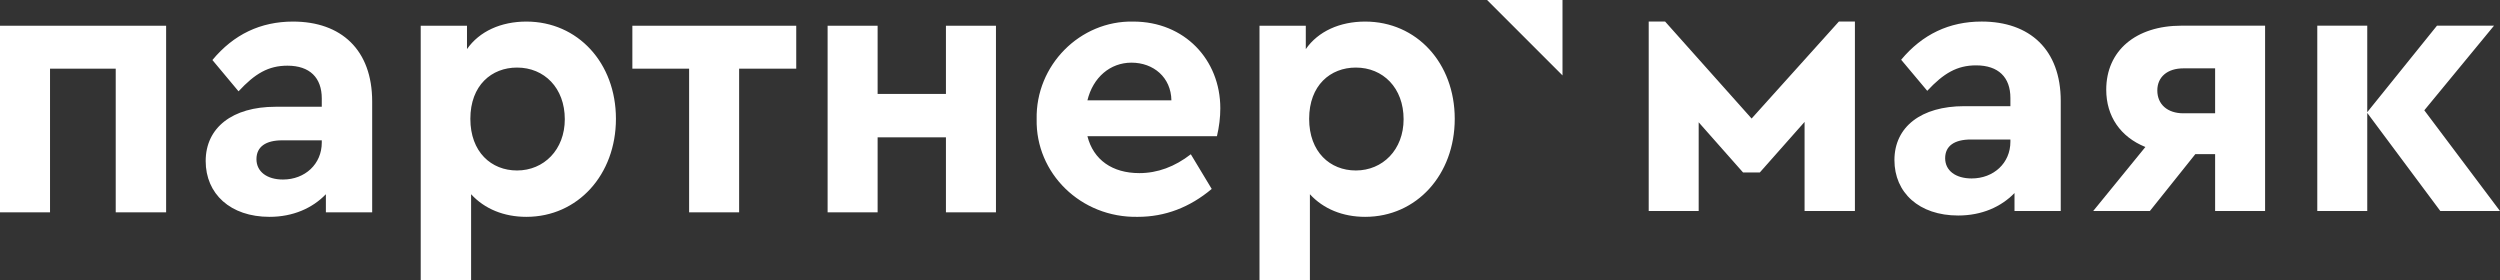<?xml version="1.0" encoding="UTF-8"?> <svg xmlns="http://www.w3.org/2000/svg" width="232" height="26" viewBox="0 0 232 26" fill="none"><rect x="0" y="0" width="232" height="26" fill="#333333" stroke="none"/> <path d="M0 19.703H4.642V6.375H10.739V19.703H15.416V2.387H0V19.703ZM34.538 9.418C34.538 4.626 31.663 2.002 27.194 2.002C24.18 2.002 21.686 3.191 19.711 5.57L22.136 8.474C23.66 6.83 24.907 6.095 26.674 6.095C28.753 6.095 29.861 7.214 29.861 9.138V9.908H25.566C21.582 9.908 19.087 11.832 19.087 14.945C19.087 17.989 21.374 20.123 25.011 20.123C27.194 20.123 28.995 19.318 30.242 18.024V19.703H34.538V9.418ZM29.861 13.232C29.861 15.225 28.303 16.66 26.259 16.66C24.769 16.66 23.799 15.925 23.799 14.771C23.799 13.616 24.665 13.022 26.189 13.022H29.861V13.232ZM57.159 11.027C57.159 5.85 53.626 2.002 48.845 2.002C46.489 2.002 44.481 2.911 43.337 4.556V2.387H39.042V26H43.718V18.024C44.965 19.388 46.767 20.123 48.845 20.123C53.626 20.123 57.159 16.205 57.159 11.027ZM52.413 11.062C52.413 13.896 50.474 15.82 47.979 15.82C45.589 15.82 43.649 14.106 43.649 11.027C43.649 7.914 45.624 6.27 47.979 6.27C50.508 6.27 52.413 8.159 52.413 11.062ZM63.949 19.703H68.591V6.375H73.891V2.387H58.683V6.375H63.949V19.703ZM76.802 19.703H81.443V12.742H87.783V19.703H92.425V2.387H87.783V8.719H81.443V2.387H76.802V19.703ZM112.933 12.637C113.141 11.762 113.245 10.887 113.245 10.048C113.245 5.535 109.919 2.002 105.173 2.002C100.219 1.897 96.097 6.06 96.201 11.062C96.097 16.065 100.289 20.228 105.589 20.123C108.118 20.123 110.404 19.248 112.448 17.534L110.508 14.316C109.018 15.47 107.425 16.065 105.728 16.065C103.233 16.065 101.466 14.841 100.912 12.637H112.933ZM100.912 9.313C101.432 7.179 103.025 5.815 105 5.815C107.044 5.815 108.672 7.179 108.707 9.313H100.912ZM135 11.027C135 5.85 131.467 2.002 126.686 2.002C124.33 2.002 122.321 2.911 121.178 4.556V2.387H116.882V26H121.559V18.024C122.806 19.388 124.607 20.123 126.686 20.123C131.467 20.123 135 16.205 135 11.027ZM130.254 11.062C130.254 13.896 128.314 15.82 125.82 15.82C123.43 15.82 121.489 14.106 121.489 11.027C121.489 7.914 123.464 6.27 125.82 6.27C128.349 6.27 130.254 8.159 130.254 11.062Z" fill="#ffffff"></path> <path d="M153 19.583H157.637V11.348L161.755 16.004H163.312L167.464 11.313V19.583H172.136V2H170.648L162.55 11L154.522 2H153V19.583ZM191.237 9.367C191.237 4.606 188.365 2 183.901 2C180.89 2 178.399 3.181 176.427 5.544L178.848 8.429C180.371 6.796 181.617 6.066 183.382 6.066C185.458 6.066 186.565 7.178 186.565 9.089V9.853H182.274C178.295 9.853 175.803 11.764 175.803 14.857C175.803 17.88 178.087 20 181.721 20C183.901 20 185.7 19.201 186.946 17.915V19.583H191.237V9.367ZM186.565 13.155C186.565 15.135 185.008 16.56 182.967 16.56C181.478 16.56 180.51 15.83 180.51 14.683C180.51 13.537 181.375 12.946 182.897 12.946H186.565V13.155ZM202.448 2.382C198.192 2.382 195.459 4.71 195.459 8.324C195.459 10.791 196.773 12.703 199.092 13.641L194.247 19.583H199.507L203.729 14.301H205.563V19.583H210.2V2.382H202.448ZM205.563 10.514H202.621C201.134 10.514 200.199 9.68 200.199 8.394C200.199 7.143 201.134 6.343 202.621 6.343H205.563V10.514ZM232 19.583L224.975 10.236L231.446 2.382H226.152L219.681 10.409V2.382H215.044V19.583H219.681V10.479L226.463 19.583H232Z" fill="#ffffff"></path> <path fill-rule="evenodd" clip-rule="evenodd" d="M138 0H145V7L138 0Z" fill="#ffffff"></path> </svg> 